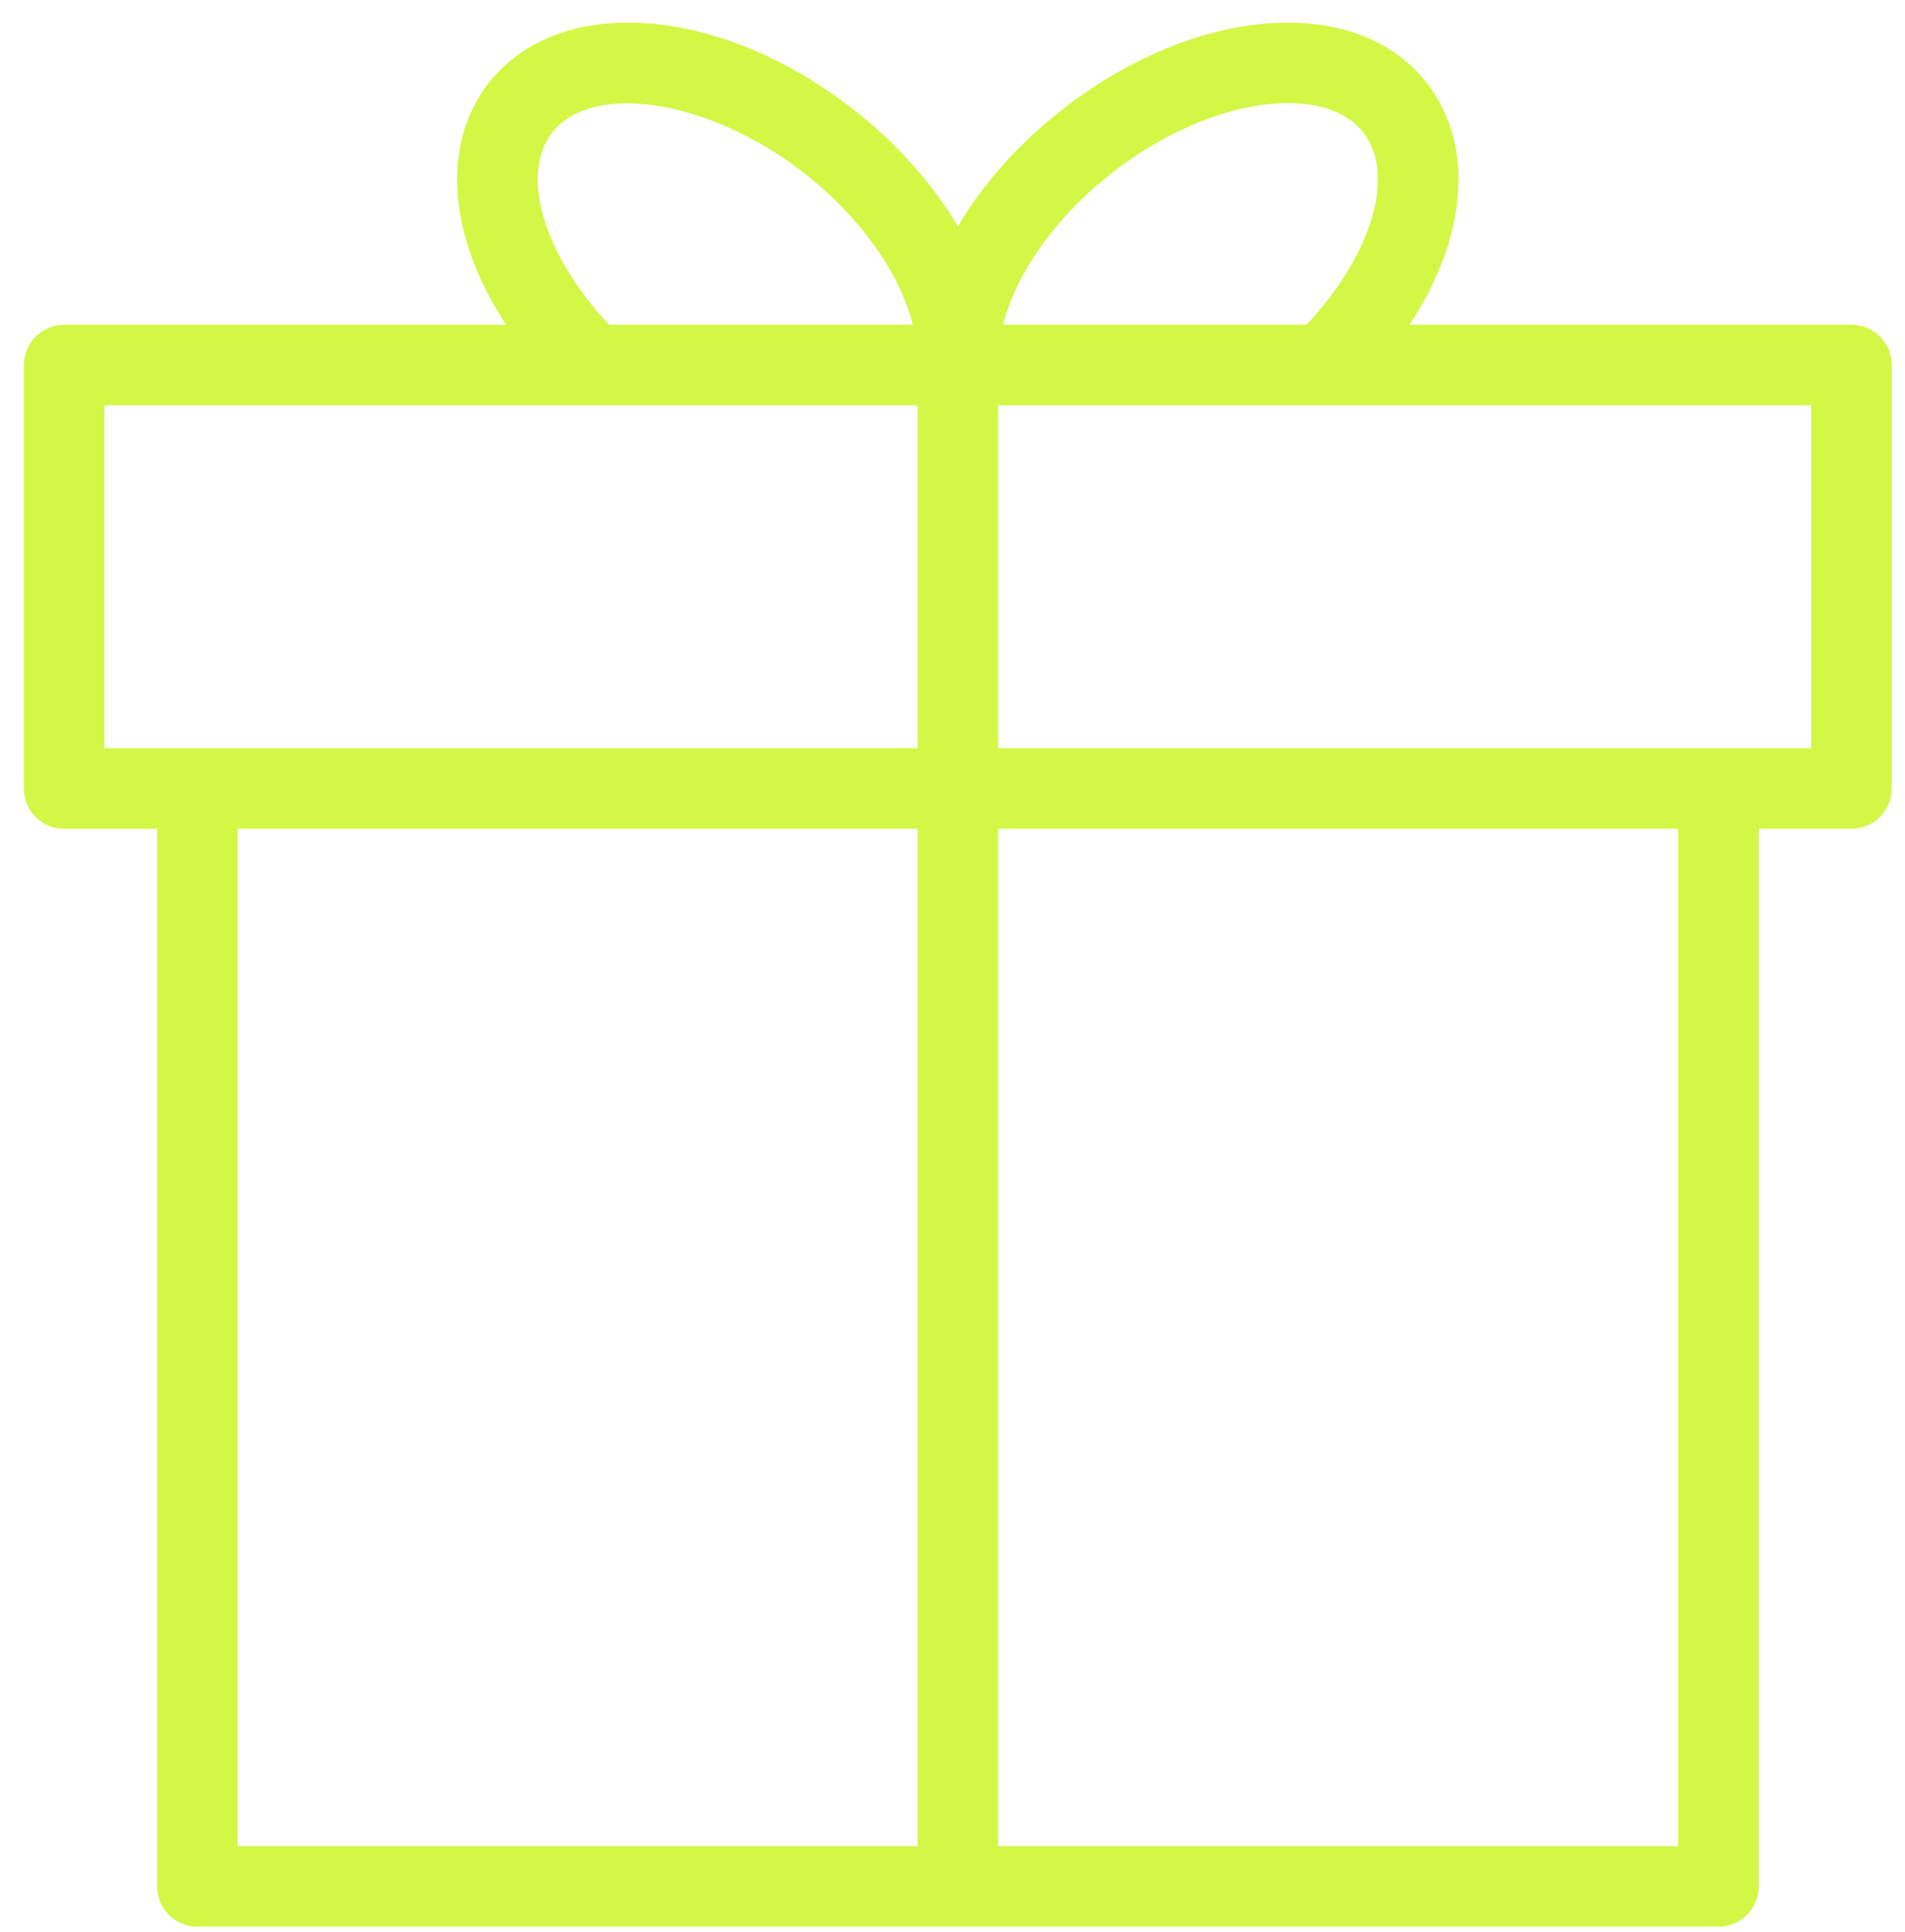<?xml version="1.0" encoding="UTF-8"?> <svg xmlns="http://www.w3.org/2000/svg" width="71" height="72" viewBox="0 0 71 72" fill="none"><path d="M69.005 12.102H52.531C54.662 8.872 54.993 5.438 53.191 3.109C52.253 1.894 50.836 1.133 49.093 0.911C46.18 0.537 42.657 1.707 39.66 4.03C37.979 5.328 36.638 6.85 35.699 8.436C34.755 6.841 33.405 5.313 31.746 4.032C26.751 0.165 20.803 -0.241 18.201 3.11C16.404 5.44 16.736 8.874 18.864 12.103H2.391C1.562 12.103 0.891 12.774 0.891 13.603V29.384C0.891 30.213 1.562 30.884 2.391 30.884H5.854V70.296C5.854 71.124 6.525 71.796 7.354 71.796H64.047C64.875 71.796 65.547 71.124 65.547 70.296V30.883H69.005C69.833 30.883 70.505 30.212 70.505 29.383V13.602C70.505 12.773 69.833 12.102 69.005 12.102ZM41.496 6.403C43.846 4.582 46.618 3.618 48.712 3.887C49.661 4.008 50.368 4.363 50.816 4.944C52.038 6.524 51.111 9.53 48.693 12.103H37.381C37.861 10.188 39.368 8.046 41.496 6.403ZM20.574 4.945C22.065 3.025 26.428 3.708 29.91 6.404C32.033 8.045 33.542 10.177 34.023 12.102H22.698C20.285 9.529 19.359 6.522 20.574 4.945ZM3.891 15.102H34.2V27.883H3.891V15.102ZM8.854 30.883H34.2V68.795H8.854V30.883ZM62.547 68.795H37.2V30.883H62.547V68.795ZM67.505 27.883H37.2V15.102H49.329H49.331H67.505V27.883Z" fill="#D4F745"></path></svg> 
